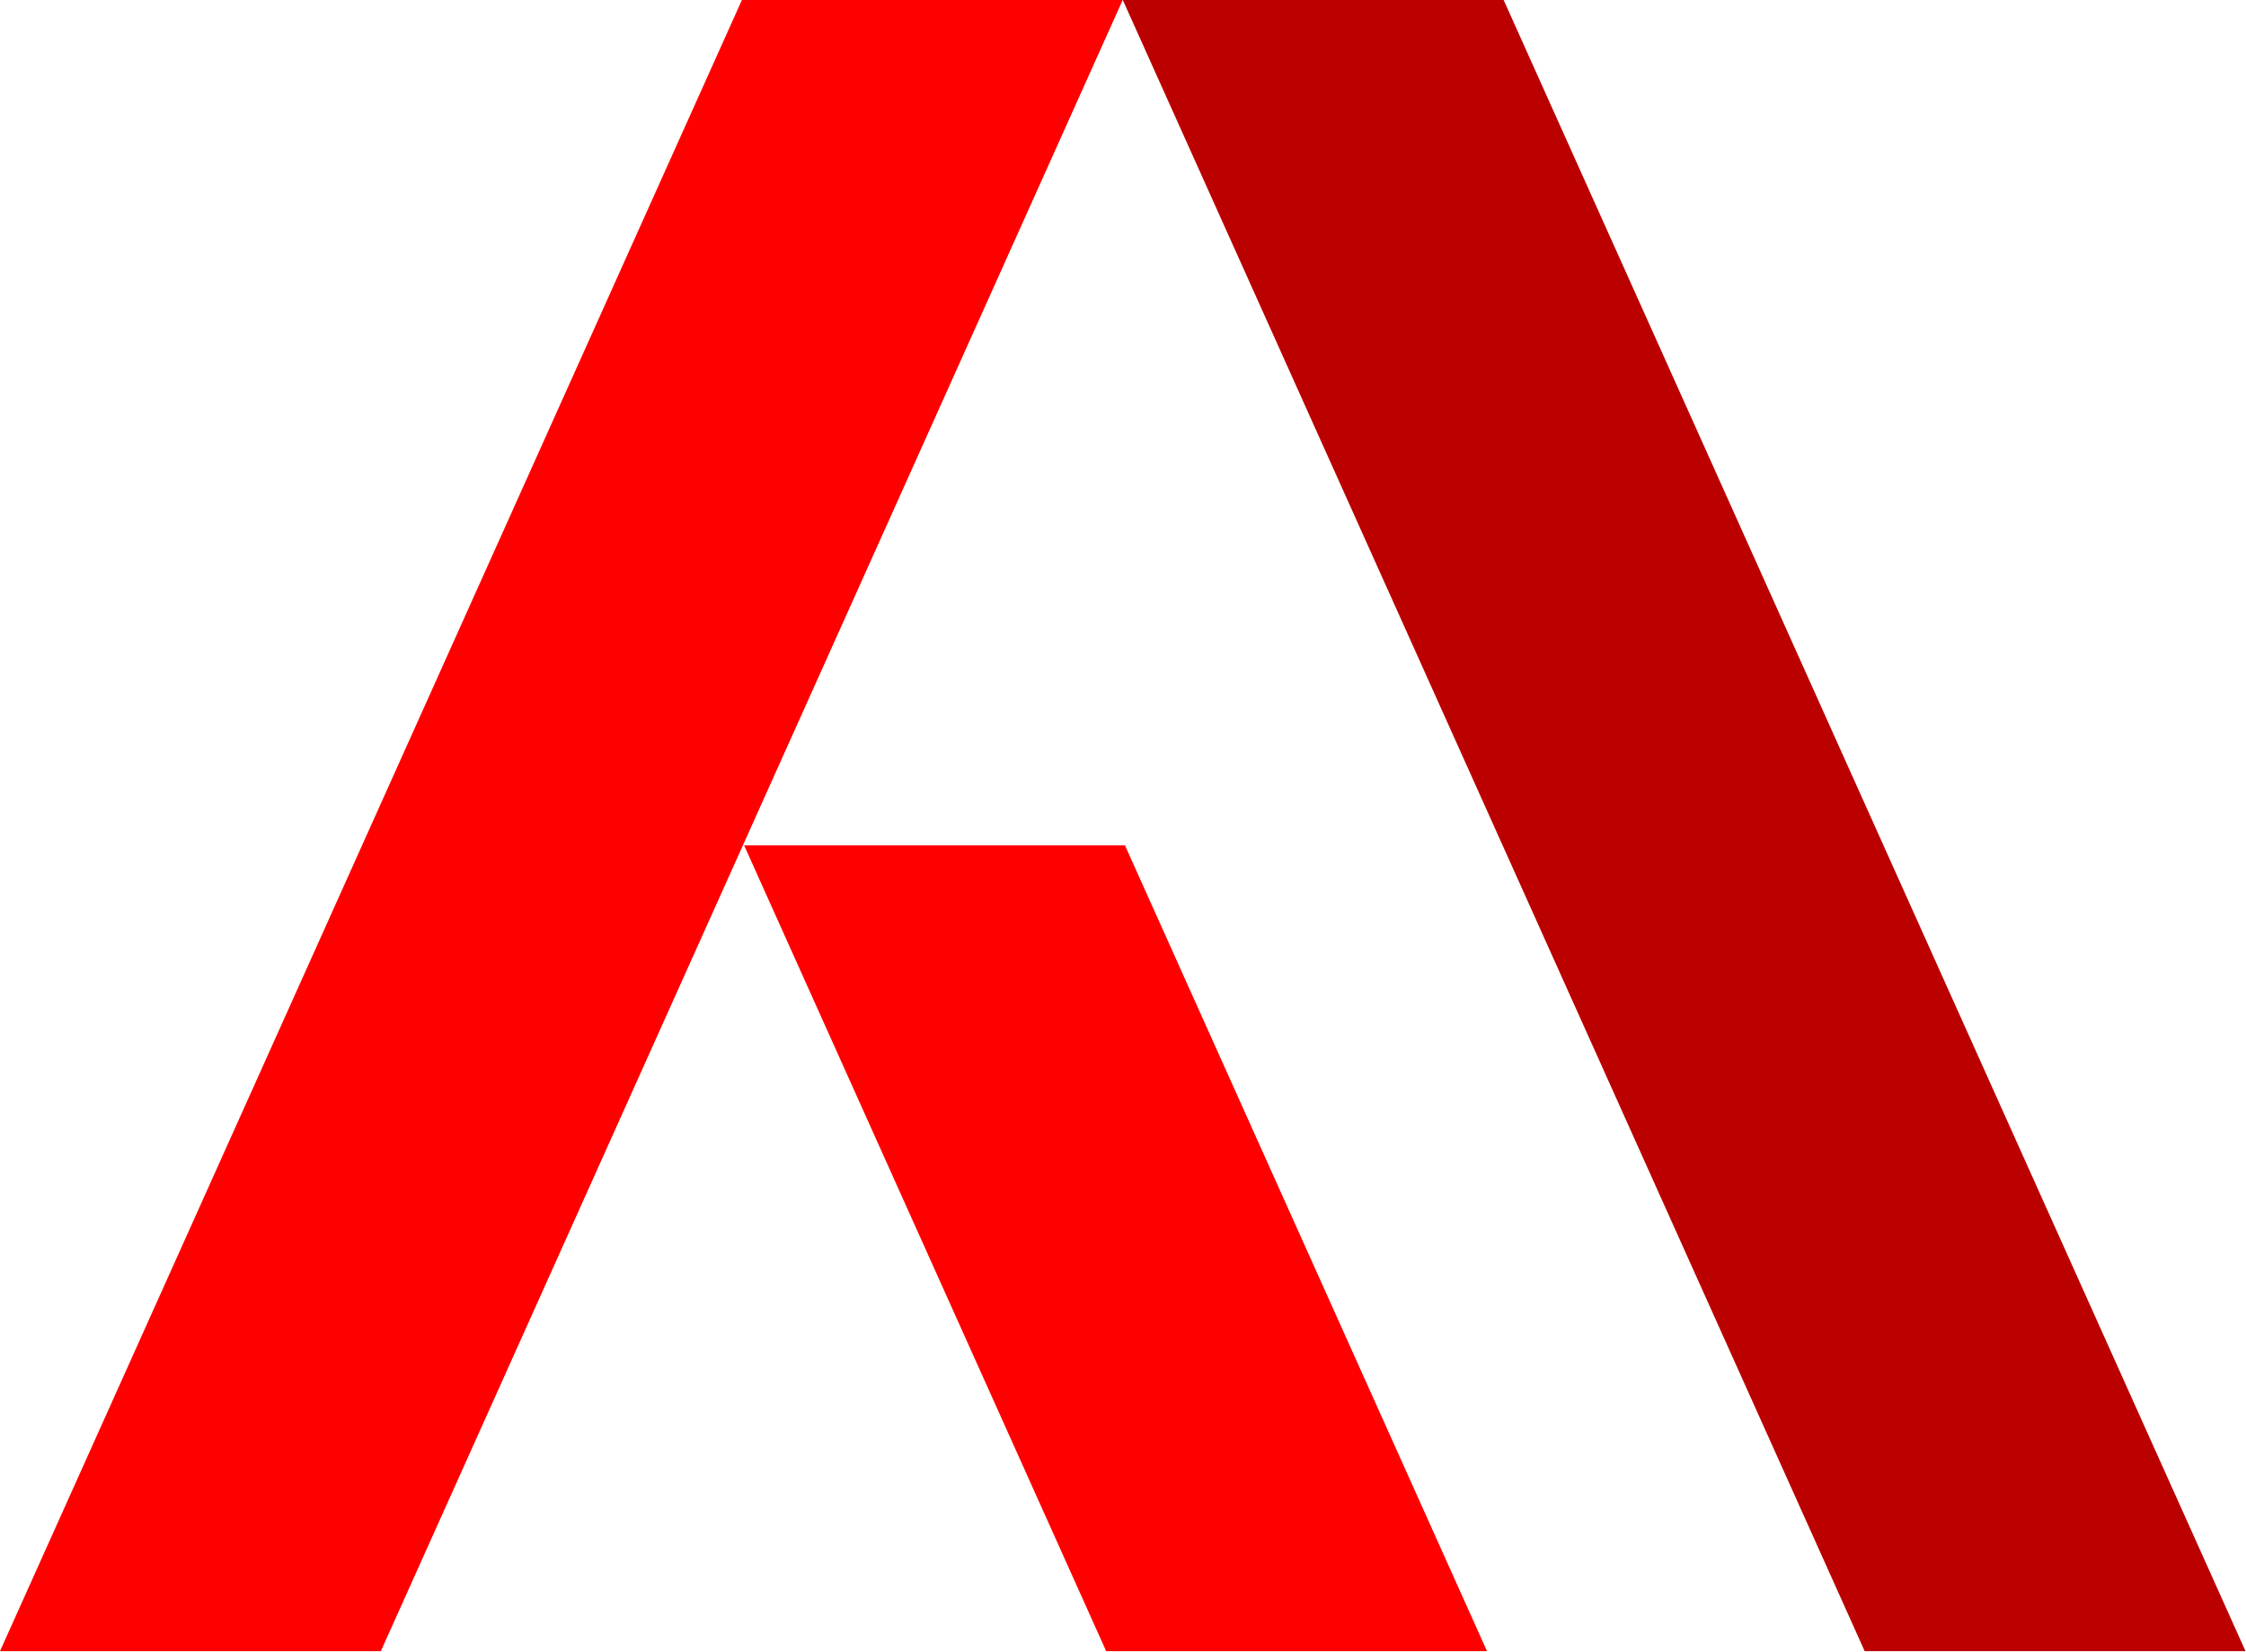 <?xml version="1.0" encoding="UTF-8" standalone="no"?>
<!-- Created with Inkscape (http://www.inkscape.org/) -->
<svg xmlns:inkscape="http://www.inkscape.org/namespaces/inkscape" xmlns:sodipodi="http://sodipodi.sourceforge.net/DTD/sodipodi-0.dtd" xmlns="http://www.w3.org/2000/svg" xmlns:svg="http://www.w3.org/2000/svg" width="1080" height="794.3" viewBox="0 0 285.75 210.159" version="1.1" id="svg1078" inkscape:version="1.1.1 (3bf5ae0d25, 2021-09-20)" sodipodi:docname="Logo klein_a_rgb.svg">
  <defs id="defs1075"></defs>
  <g inkscape:label="Ebene 1" inkscape:groupmode="layer" id="layer1">
    <g id="g1380" transform="matrix(1.042,0,0,1.042,-0.235,-49.109)">
      <g id="g1235" transform="matrix(4.902,0,0,-4.902,46.723,248.756)">
        <path d="M 0,0 18.481,41.136 H 8.996 L -9.486,0 Z" style="fill:#ff0000;fill-opacity:1;fill-rule:nonzero;stroke:none" id="path1237"></path>
      </g>
      <g id="g1239" transform="matrix(4.902,0,0,-4.902,274.401,248.756)">
        <path d="m 0,0 -18.481,41.136 h -9.486 L -9.486,0 Z" style="fill:#bb0000;fill-opacity:1;fill-rule:nonzero;stroke:none" id="path1241"></path>
      </g>
      <g id="g1243" transform="matrix(4.902,0,0,-4.902,181.789,248.756)">
        <path d="m 0,0 -9.018,20.073 h -9.486 L -9.486,0 Z" style="fill:#ff0000;fill-opacity:1;fill-rule:nonzero;stroke:none" id="path1245"></path>
      </g>
    </g>
  </g>
</svg>
